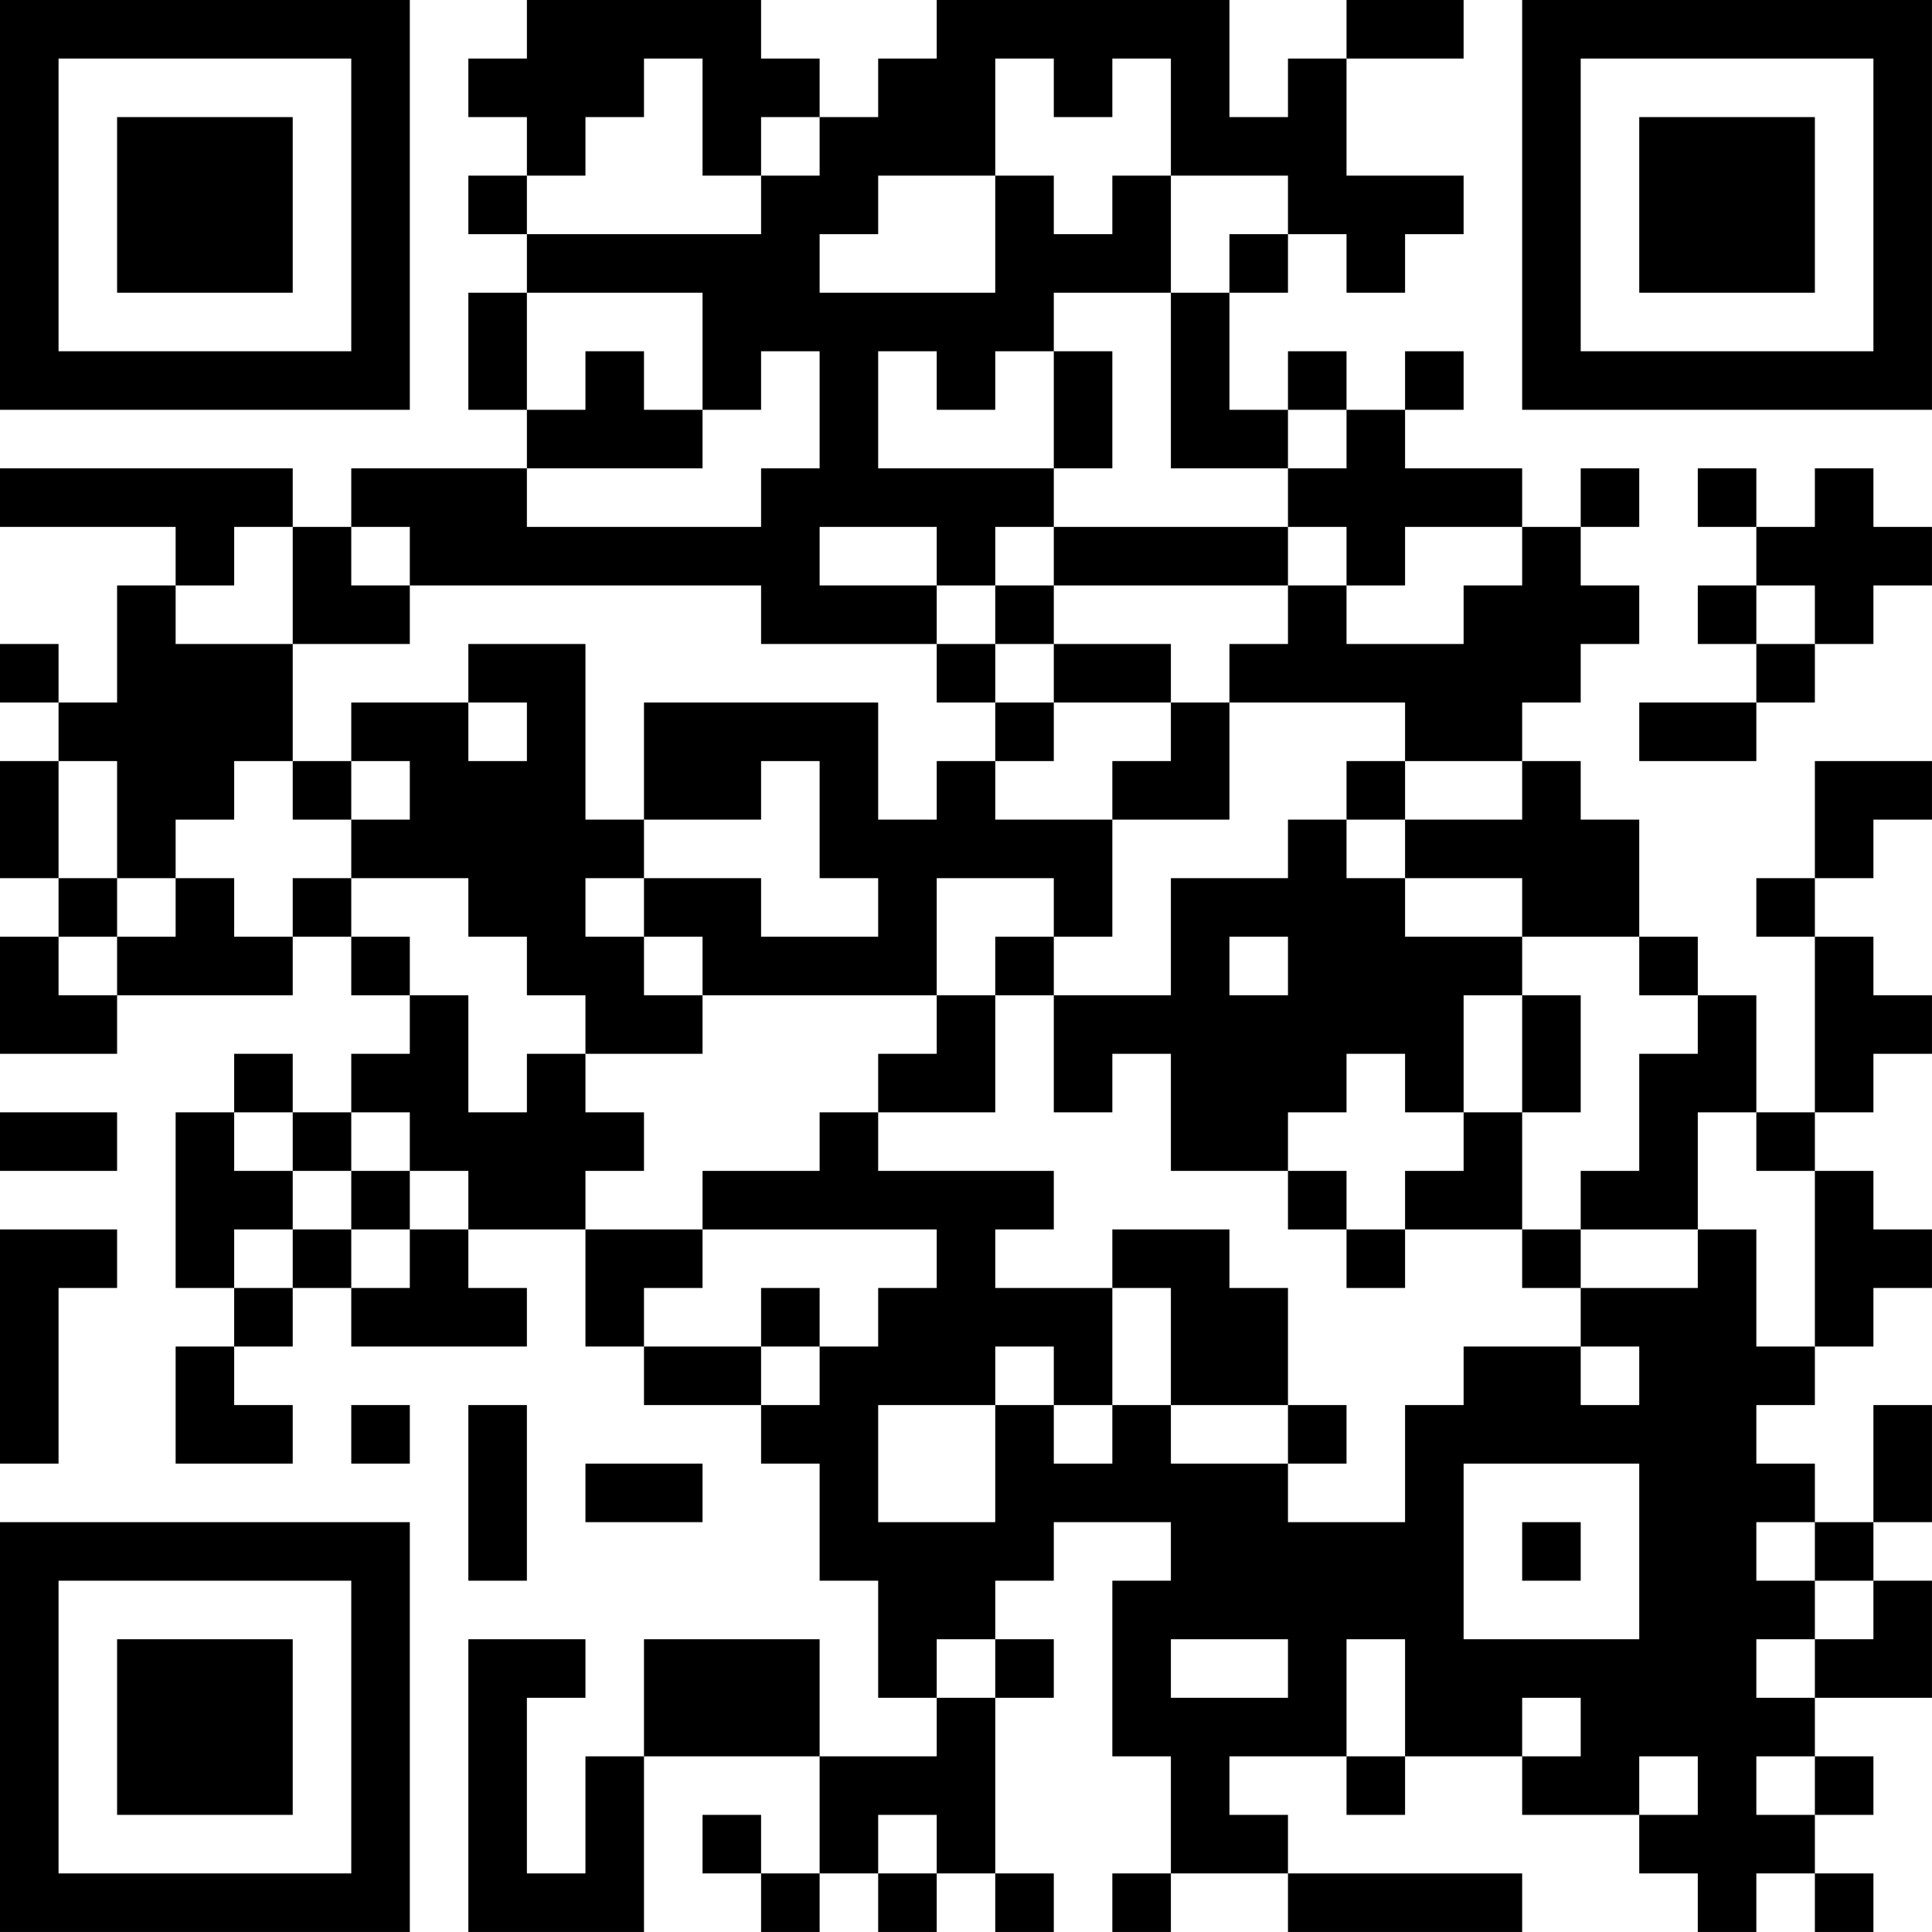 <?xml version="1.0" encoding="UTF-8"?>
<svg xmlns="http://www.w3.org/2000/svg" version="1.1" width="400" height="400" viewBox="0 0 400 400"><rect x="0" y="0" width="400" height="400" fill="#ffffff"/><g transform="scale(12.121)"><g transform="translate(0,0)"><path fill-rule="evenodd" d="M9 0L9 1L8 1L8 2L9 2L9 3L8 3L8 4L9 4L9 5L8 5L8 7L9 7L9 8L6 8L6 9L5 9L5 8L0 8L0 9L3 9L3 10L2 10L2 12L1 12L1 11L0 11L0 12L1 12L1 13L0 13L0 15L1 15L1 16L0 16L0 18L2 18L2 17L5 17L5 16L6 16L6 17L7 17L7 18L6 18L6 19L5 19L5 18L4 18L4 19L3 19L3 22L4 22L4 23L3 23L3 25L5 25L5 24L4 24L4 23L5 23L5 22L6 22L6 23L9 23L9 22L8 22L8 21L10 21L10 23L11 23L11 24L13 24L13 25L14 25L14 27L15 27L15 29L16 29L16 30L14 30L14 28L11 28L11 30L10 30L10 32L9 32L9 29L10 29L10 28L8 28L8 33L11 33L11 30L14 30L14 32L13 32L13 31L12 31L12 32L13 32L13 33L14 33L14 32L15 32L15 33L16 33L16 32L17 32L17 33L18 33L18 32L17 32L17 29L18 29L18 28L17 28L17 27L18 27L18 26L20 26L20 27L19 27L19 30L20 30L20 32L19 32L19 33L20 33L20 32L22 32L22 33L26 33L26 32L22 32L22 31L21 31L21 30L23 30L23 31L24 31L24 30L26 30L26 31L28 31L28 32L29 32L29 33L30 33L30 32L31 32L31 33L32 33L32 32L31 32L31 31L32 31L32 30L31 30L31 29L33 29L33 27L32 27L32 26L33 26L33 24L32 24L32 26L31 26L31 25L30 25L30 24L31 24L31 23L32 23L32 22L33 22L33 21L32 21L32 20L31 20L31 19L32 19L32 18L33 18L33 17L32 17L32 16L31 16L31 15L32 15L32 14L33 14L33 13L31 13L31 15L30 15L30 16L31 16L31 19L30 19L30 17L29 17L29 16L28 16L28 14L27 14L27 13L26 13L26 12L27 12L27 11L28 11L28 10L27 10L27 9L28 9L28 8L27 8L27 9L26 9L26 8L24 8L24 7L25 7L25 6L24 6L24 7L23 7L23 6L22 6L22 7L21 7L21 5L22 5L22 4L23 4L23 5L24 5L24 4L25 4L25 3L23 3L23 1L25 1L25 0L23 0L23 1L22 1L22 2L21 2L21 0L16 0L16 1L15 1L15 2L14 2L14 1L13 1L13 0ZM11 1L11 2L10 2L10 3L9 3L9 4L13 4L13 3L14 3L14 2L13 2L13 3L12 3L12 1ZM17 1L17 3L15 3L15 4L14 4L14 5L17 5L17 3L18 3L18 4L19 4L19 3L20 3L20 5L18 5L18 6L17 6L17 7L16 7L16 6L15 6L15 8L18 8L18 9L17 9L17 10L16 10L16 9L14 9L14 10L16 10L16 11L13 11L13 10L7 10L7 9L6 9L6 10L7 10L7 11L5 11L5 9L4 9L4 10L3 10L3 11L5 11L5 13L4 13L4 14L3 14L3 15L2 15L2 13L1 13L1 15L2 15L2 16L1 16L1 17L2 17L2 16L3 16L3 15L4 15L4 16L5 16L5 15L6 15L6 16L7 16L7 17L8 17L8 19L9 19L9 18L10 18L10 19L11 19L11 20L10 20L10 21L12 21L12 22L11 22L11 23L13 23L13 24L14 24L14 23L15 23L15 22L16 22L16 21L12 21L12 20L14 20L14 19L15 19L15 20L18 20L18 21L17 21L17 22L19 22L19 24L18 24L18 23L17 23L17 24L15 24L15 26L17 26L17 24L18 24L18 25L19 25L19 24L20 24L20 25L22 25L22 26L24 26L24 24L25 24L25 23L27 23L27 24L28 24L28 23L27 23L27 22L29 22L29 21L30 21L30 23L31 23L31 20L30 20L30 19L29 19L29 21L27 21L27 20L28 20L28 18L29 18L29 17L28 17L28 16L26 16L26 15L24 15L24 14L26 14L26 13L24 13L24 12L21 12L21 11L22 11L22 10L23 10L23 11L25 11L25 10L26 10L26 9L24 9L24 10L23 10L23 9L22 9L22 8L23 8L23 7L22 7L22 8L20 8L20 5L21 5L21 4L22 4L22 3L20 3L20 1L19 1L19 2L18 2L18 1ZM9 5L9 7L10 7L10 6L11 6L11 7L12 7L12 8L9 8L9 9L13 9L13 8L14 8L14 6L13 6L13 7L12 7L12 5ZM18 6L18 8L19 8L19 6ZM29 8L29 9L30 9L30 10L29 10L29 11L30 11L30 12L28 12L28 13L30 13L30 12L31 12L31 11L32 11L32 10L33 10L33 9L32 9L32 8L31 8L31 9L30 9L30 8ZM18 9L18 10L17 10L17 11L16 11L16 12L17 12L17 13L16 13L16 14L15 14L15 12L11 12L11 14L10 14L10 11L8 11L8 12L6 12L6 13L5 13L5 14L6 14L6 15L8 15L8 16L9 16L9 17L10 17L10 18L12 18L12 17L16 17L16 18L15 18L15 19L17 19L17 17L18 17L18 19L19 19L19 18L20 18L20 20L22 20L22 21L23 21L23 22L24 22L24 21L26 21L26 22L27 22L27 21L26 21L26 19L27 19L27 17L26 17L26 16L24 16L24 15L23 15L23 14L24 14L24 13L23 13L23 14L22 14L22 15L20 15L20 17L18 17L18 16L19 16L19 14L21 14L21 12L20 12L20 11L18 11L18 10L22 10L22 9ZM30 10L30 11L31 11L31 10ZM17 11L17 12L18 12L18 13L17 13L17 14L19 14L19 13L20 13L20 12L18 12L18 11ZM8 12L8 13L9 13L9 12ZM6 13L6 14L7 14L7 13ZM13 13L13 14L11 14L11 15L10 15L10 16L11 16L11 17L12 17L12 16L11 16L11 15L13 15L13 16L15 16L15 15L14 15L14 13ZM16 15L16 17L17 17L17 16L18 16L18 15ZM21 16L21 17L22 17L22 16ZM25 17L25 19L24 19L24 18L23 18L23 19L22 19L22 20L23 20L23 21L24 21L24 20L25 20L25 19L26 19L26 17ZM0 19L0 20L2 20L2 19ZM4 19L4 20L5 20L5 21L4 21L4 22L5 22L5 21L6 21L6 22L7 22L7 21L8 21L8 20L7 20L7 19L6 19L6 20L5 20L5 19ZM6 20L6 21L7 21L7 20ZM0 21L0 25L1 25L1 22L2 22L2 21ZM19 21L19 22L20 22L20 24L22 24L22 25L23 25L23 24L22 24L22 22L21 22L21 21ZM13 22L13 23L14 23L14 22ZM6 24L6 25L7 25L7 24ZM8 24L8 27L9 27L9 24ZM10 25L10 26L12 26L12 25ZM25 25L25 28L28 28L28 25ZM26 26L26 27L27 27L27 26ZM30 26L30 27L31 27L31 28L30 28L30 29L31 29L31 28L32 28L32 27L31 27L31 26ZM16 28L16 29L17 29L17 28ZM20 28L20 29L22 29L22 28ZM23 28L23 30L24 30L24 28ZM26 29L26 30L27 30L27 29ZM28 30L28 31L29 31L29 30ZM30 30L30 31L31 31L31 30ZM15 31L15 32L16 32L16 31ZM0 0L0 7L7 7L7 0ZM1 1L1 6L6 6L6 1ZM2 2L2 5L5 5L5 2ZM26 0L26 7L33 7L33 0ZM27 1L27 6L32 6L32 1ZM28 2L28 5L31 5L31 2ZM0 26L0 33L7 33L7 26ZM1 27L1 32L6 32L6 27ZM2 28L2 31L5 31L5 28Z" fill="#000000"/></g></g></svg>
